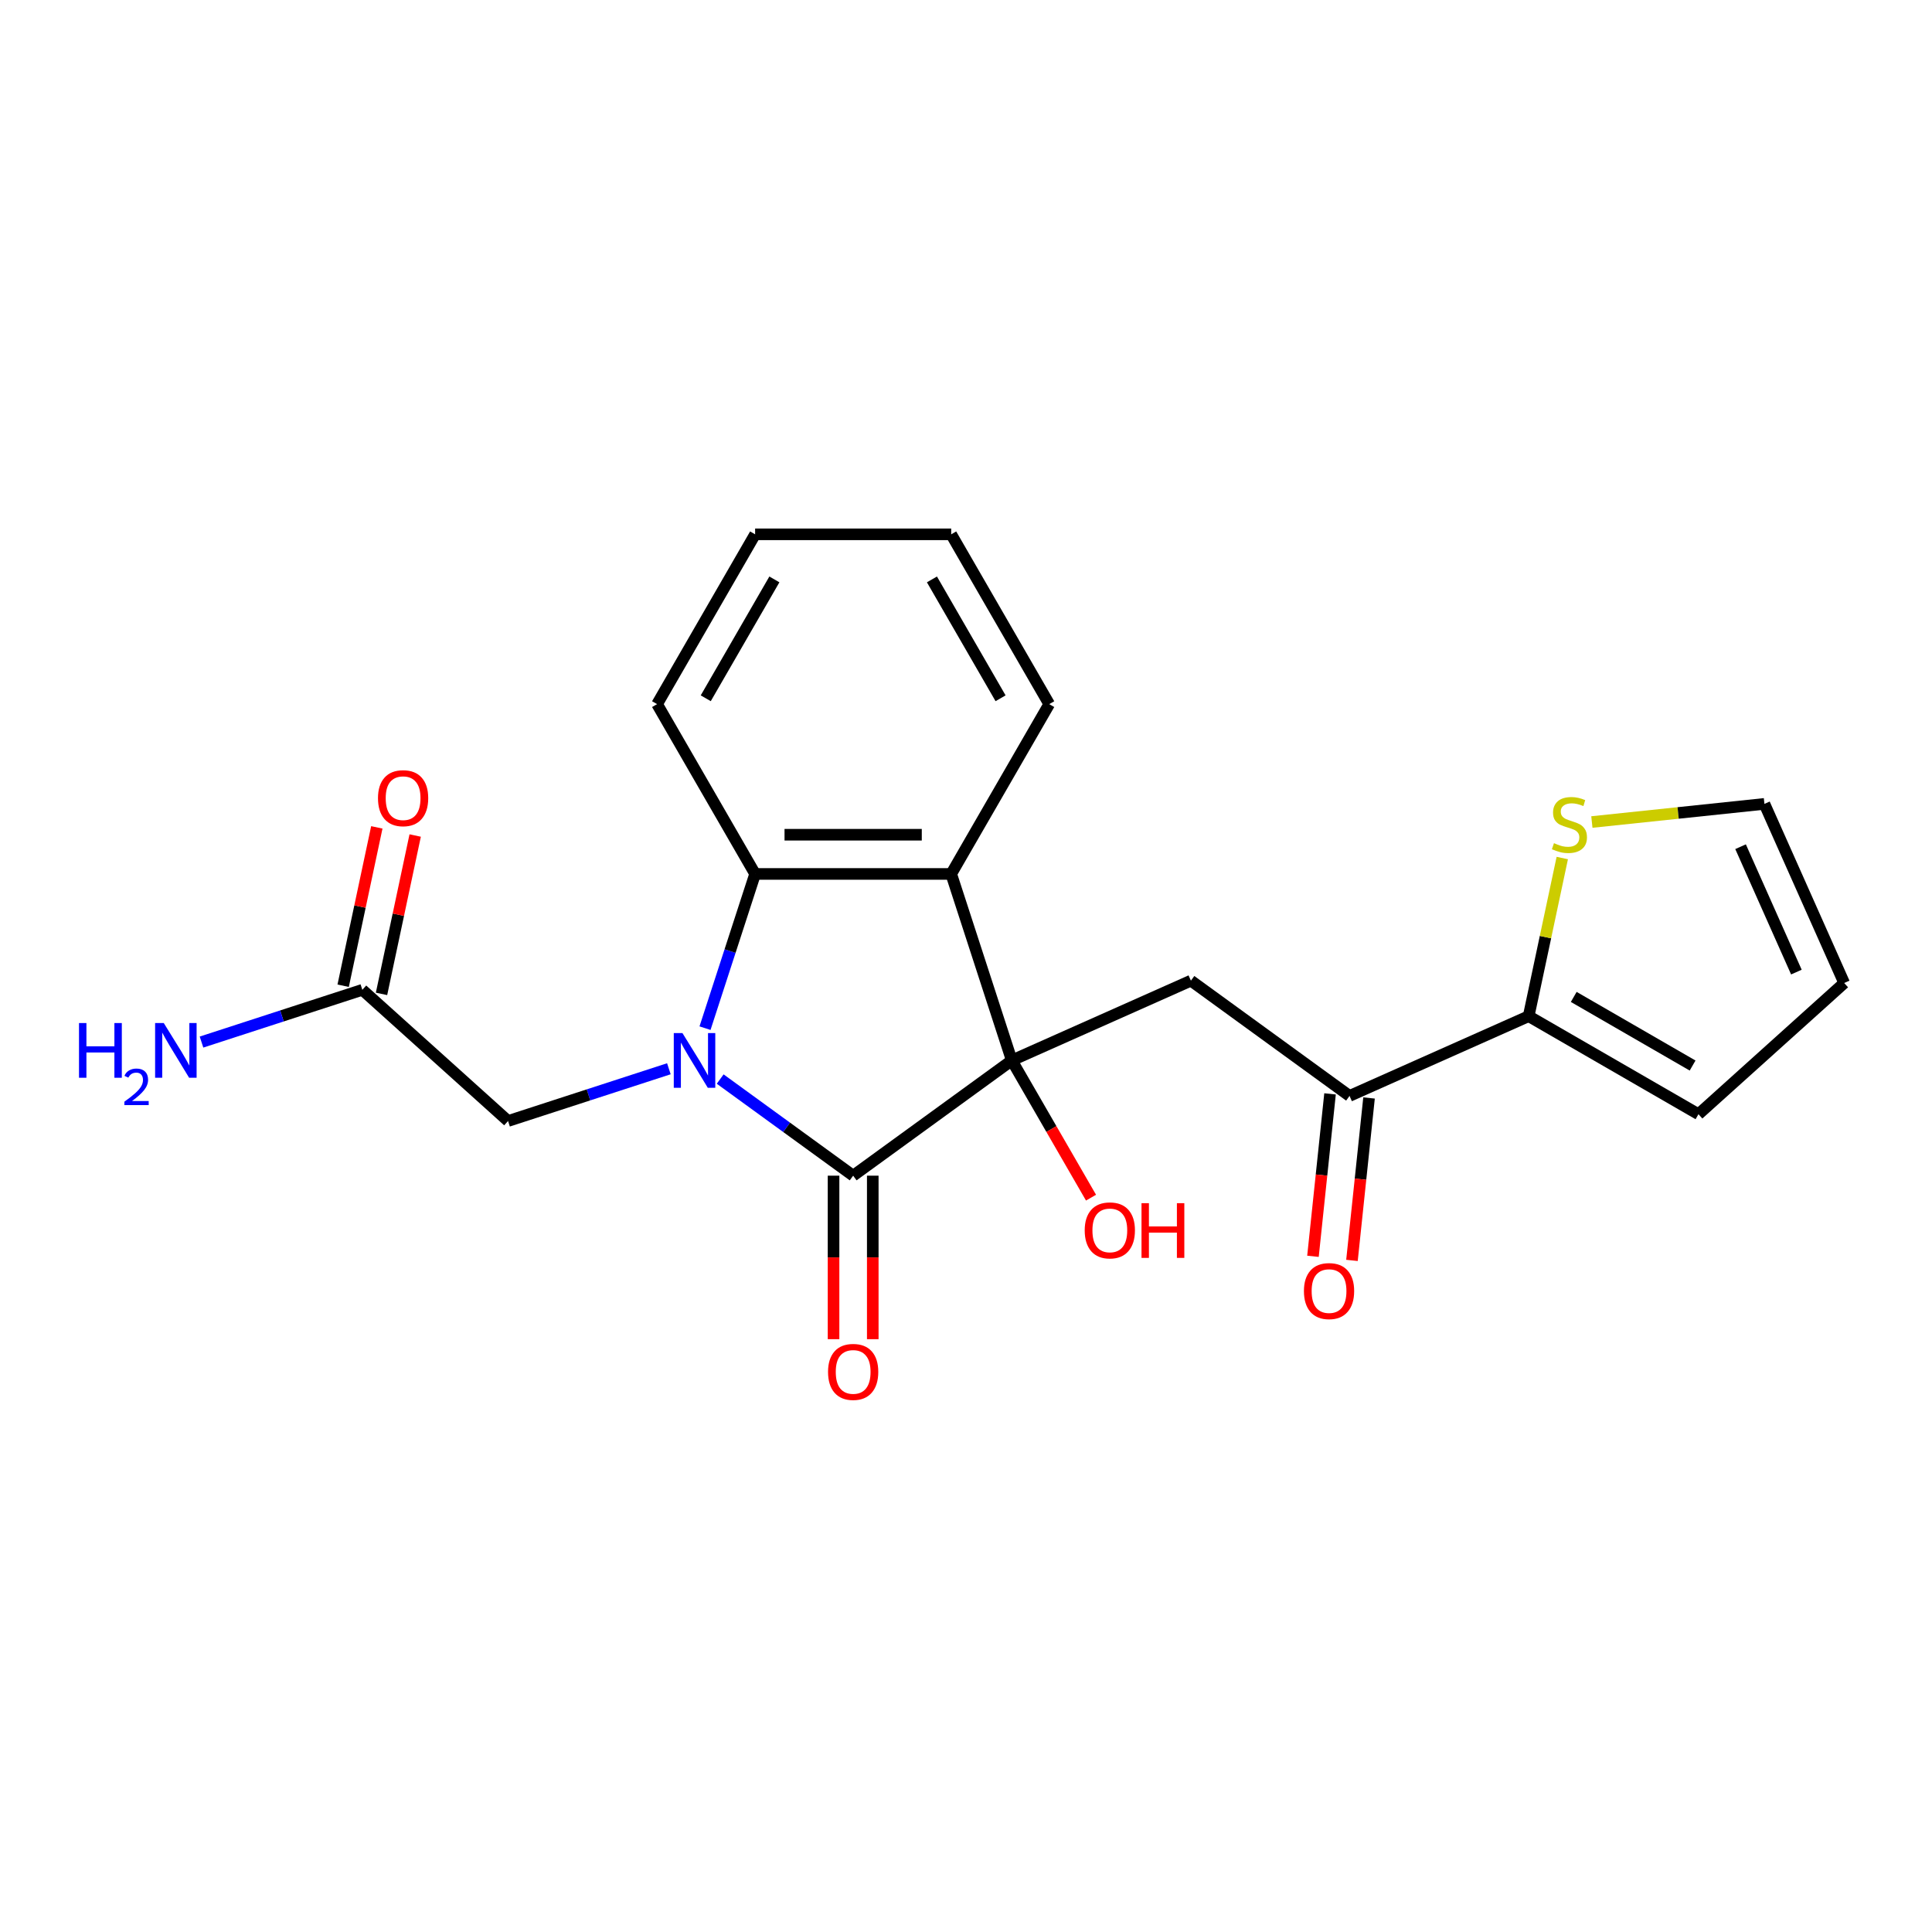 <?xml version='1.0' encoding='iso-8859-1'?>
<svg version='1.1' baseProfile='full'
              xmlns='http://www.w3.org/2000/svg'
                      xmlns:rdkit='http://www.rdkit.org/xml'
                      xmlns:xlink='http://www.w3.org/1999/xlink'
                  xml:space='preserve'
width='1000px' height='1000px' viewBox='0 0 1000 1000'>
<!-- END OF HEADER -->
<rect style='opacity:1.0;fill:#FFFFFF;stroke:none' width='1000' height='1000' x='0' y='0'> </rect>
<path class='bond-1' d='M 372.765,558.519 L 407.179,583.523' style='fill:none;fill-rule:evenodd;stroke:#0000FF;stroke-width:6px;stroke-linecap:butt;stroke-linejoin:miter;stroke-opacity:1' />
<path class='bond-1' d='M 407.179,583.523 L 441.593,608.526' style='fill:none;fill-rule:evenodd;stroke:#000000;stroke-width:6px;stroke-linecap:butt;stroke-linejoin:miter;stroke-opacity:1' />
<path class='bond-3' d='M 364.913,532.176 L 377.881,492.264' style='fill:none;fill-rule:evenodd;stroke:#0000FF;stroke-width:6px;stroke-linecap:butt;stroke-linejoin:miter;stroke-opacity:1' />
<path class='bond-3' d='M 377.881,492.264 L 390.849,452.352' style='fill:none;fill-rule:evenodd;stroke:#000000;stroke-width:6px;stroke-linecap:butt;stroke-linejoin:miter;stroke-opacity:1' />
<path class='bond-7' d='M 346.21,553.187 L 304.588,566.711' style='fill:none;fill-rule:evenodd;stroke:#0000FF;stroke-width:6px;stroke-linecap:butt;stroke-linejoin:miter;stroke-opacity:1' />
<path class='bond-7' d='M 304.588,566.711 L 262.966,580.235' style='fill:none;fill-rule:evenodd;stroke:#000000;stroke-width:6px;stroke-linecap:butt;stroke-linejoin:miter;stroke-opacity:1' />
<path class='bond-0' d='M 523.699,548.873 L 441.593,608.526' style='fill:none;fill-rule:evenodd;stroke:#000000;stroke-width:6px;stroke-linecap:butt;stroke-linejoin:miter;stroke-opacity:1' />
<path class='bond-4' d='M 523.699,548.873 L 616.413,507.594' style='fill:none;fill-rule:evenodd;stroke:#000000;stroke-width:6px;stroke-linecap:butt;stroke-linejoin:miter;stroke-opacity:1' />
<path class='bond-13' d='M 523.699,548.873 L 544.205,584.39' style='fill:none;fill-rule:evenodd;stroke:#000000;stroke-width:6px;stroke-linecap:butt;stroke-linejoin:miter;stroke-opacity:1' />
<path class='bond-13' d='M 544.205,584.39 L 564.711,619.907' style='fill:none;fill-rule:evenodd;stroke:#FF0000;stroke-width:6px;stroke-linecap:butt;stroke-linejoin:miter;stroke-opacity:1' />
<path class='bond-22' d='M 523.699,548.873 L 492.337,452.352' style='fill:none;fill-rule:evenodd;stroke:#000000;stroke-width:6px;stroke-linecap:butt;stroke-linejoin:miter;stroke-opacity:1' />
<path class='bond-10' d='M 431.444,608.526 L 431.444,650.842' style='fill:none;fill-rule:evenodd;stroke:#000000;stroke-width:6px;stroke-linecap:butt;stroke-linejoin:miter;stroke-opacity:1' />
<path class='bond-10' d='M 431.444,650.842 L 431.444,693.158' style='fill:none;fill-rule:evenodd;stroke:#FF0000;stroke-width:6px;stroke-linecap:butt;stroke-linejoin:miter;stroke-opacity:1' />
<path class='bond-10' d='M 451.742,608.526 L 451.742,650.842' style='fill:none;fill-rule:evenodd;stroke:#000000;stroke-width:6px;stroke-linecap:butt;stroke-linejoin:miter;stroke-opacity:1' />
<path class='bond-10' d='M 451.742,650.842 L 451.742,693.158' style='fill:none;fill-rule:evenodd;stroke:#FF0000;stroke-width:6px;stroke-linecap:butt;stroke-linejoin:miter;stroke-opacity:1' />
<path class='bond-2' d='M 492.337,452.352 L 390.849,452.352' style='fill:none;fill-rule:evenodd;stroke:#000000;stroke-width:6px;stroke-linecap:butt;stroke-linejoin:miter;stroke-opacity:1' />
<path class='bond-2' d='M 477.114,432.054 L 406.072,432.054' style='fill:none;fill-rule:evenodd;stroke:#000000;stroke-width:6px;stroke-linecap:butt;stroke-linejoin:miter;stroke-opacity:1' />
<path class='bond-18' d='M 492.337,452.352 L 543.082,364.46' style='fill:none;fill-rule:evenodd;stroke:#000000;stroke-width:6px;stroke-linecap:butt;stroke-linejoin:miter;stroke-opacity:1' />
<path class='bond-19' d='M 390.849,452.352 L 340.105,364.46' style='fill:none;fill-rule:evenodd;stroke:#000000;stroke-width:6px;stroke-linecap:butt;stroke-linejoin:miter;stroke-opacity:1' />
<path class='bond-5' d='M 616.413,507.594 L 698.519,567.247' style='fill:none;fill-rule:evenodd;stroke:#000000;stroke-width:6px;stroke-linecap:butt;stroke-linejoin:miter;stroke-opacity:1' />
<path class='bond-6' d='M 698.519,567.247 L 791.233,525.968' style='fill:none;fill-rule:evenodd;stroke:#000000;stroke-width:6px;stroke-linecap:butt;stroke-linejoin:miter;stroke-opacity:1' />
<path class='bond-14' d='M 688.426,566.186 L 684.008,608.224' style='fill:none;fill-rule:evenodd;stroke:#000000;stroke-width:6px;stroke-linecap:butt;stroke-linejoin:miter;stroke-opacity:1' />
<path class='bond-14' d='M 684.008,608.224 L 679.589,650.262' style='fill:none;fill-rule:evenodd;stroke:#FF0000;stroke-width:6px;stroke-linecap:butt;stroke-linejoin:miter;stroke-opacity:1' />
<path class='bond-14' d='M 708.612,568.308 L 704.194,610.346' style='fill:none;fill-rule:evenodd;stroke:#000000;stroke-width:6px;stroke-linecap:butt;stroke-linejoin:miter;stroke-opacity:1' />
<path class='bond-14' d='M 704.194,610.346 L 699.776,652.383' style='fill:none;fill-rule:evenodd;stroke:#FF0000;stroke-width:6px;stroke-linecap:butt;stroke-linejoin:miter;stroke-opacity:1' />
<path class='bond-8' d='M 791.233,525.968 L 799.933,485.042' style='fill:none;fill-rule:evenodd;stroke:#000000;stroke-width:6px;stroke-linecap:butt;stroke-linejoin:miter;stroke-opacity:1' />
<path class='bond-8' d='M 799.933,485.042 L 808.632,444.115' style='fill:none;fill-rule:evenodd;stroke:#CCCC00;stroke-width:6px;stroke-linecap:butt;stroke-linejoin:miter;stroke-opacity:1' />
<path class='bond-11' d='M 791.233,525.968 L 879.125,576.712' style='fill:none;fill-rule:evenodd;stroke:#000000;stroke-width:6px;stroke-linecap:butt;stroke-linejoin:miter;stroke-opacity:1' />
<path class='bond-11' d='M 814.566,516.002 L 876.09,551.522' style='fill:none;fill-rule:evenodd;stroke:#000000;stroke-width:6px;stroke-linecap:butt;stroke-linejoin:miter;stroke-opacity:1' />
<path class='bond-9' d='M 262.966,580.235 L 187.546,512.326' style='fill:none;fill-rule:evenodd;stroke:#000000;stroke-width:6px;stroke-linecap:butt;stroke-linejoin:miter;stroke-opacity:1' />
<path class='bond-12' d='M 823.951,425.477 L 868.609,420.783' style='fill:none;fill-rule:evenodd;stroke:#CCCC00;stroke-width:6px;stroke-linecap:butt;stroke-linejoin:miter;stroke-opacity:1' />
<path class='bond-12' d='M 868.609,420.783 L 913.266,416.089' style='fill:none;fill-rule:evenodd;stroke:#000000;stroke-width:6px;stroke-linecap:butt;stroke-linejoin:miter;stroke-opacity:1' />
<path class='bond-16' d='M 197.473,514.436 L 206.185,473.449' style='fill:none;fill-rule:evenodd;stroke:#000000;stroke-width:6px;stroke-linecap:butt;stroke-linejoin:miter;stroke-opacity:1' />
<path class='bond-16' d='M 206.185,473.449 L 214.897,432.462' style='fill:none;fill-rule:evenodd;stroke:#FF0000;stroke-width:6px;stroke-linecap:butt;stroke-linejoin:miter;stroke-opacity:1' />
<path class='bond-16' d='M 177.618,510.216 L 186.33,469.229' style='fill:none;fill-rule:evenodd;stroke:#000000;stroke-width:6px;stroke-linecap:butt;stroke-linejoin:miter;stroke-opacity:1' />
<path class='bond-16' d='M 186.33,469.229 L 195.042,428.242' style='fill:none;fill-rule:evenodd;stroke:#FF0000;stroke-width:6px;stroke-linecap:butt;stroke-linejoin:miter;stroke-opacity:1' />
<path class='bond-17' d='M 187.546,512.326 L 145.924,525.849' style='fill:none;fill-rule:evenodd;stroke:#000000;stroke-width:6px;stroke-linecap:butt;stroke-linejoin:miter;stroke-opacity:1' />
<path class='bond-17' d='M 145.924,525.849 L 104.302,539.373' style='fill:none;fill-rule:evenodd;stroke:#0000FF;stroke-width:6px;stroke-linecap:butt;stroke-linejoin:miter;stroke-opacity:1' />
<path class='bond-15' d='M 879.125,576.712 L 954.545,508.803' style='fill:none;fill-rule:evenodd;stroke:#000000;stroke-width:6px;stroke-linecap:butt;stroke-linejoin:miter;stroke-opacity:1' />
<path class='bond-24' d='M 913.266,416.089 L 954.545,508.803' style='fill:none;fill-rule:evenodd;stroke:#000000;stroke-width:6px;stroke-linecap:butt;stroke-linejoin:miter;stroke-opacity:1' />
<path class='bond-24' d='M 900.915,438.252 L 929.811,503.152' style='fill:none;fill-rule:evenodd;stroke:#000000;stroke-width:6px;stroke-linecap:butt;stroke-linejoin:miter;stroke-opacity:1' />
<path class='bond-23' d='M 543.082,364.46 L 492.337,276.569' style='fill:none;fill-rule:evenodd;stroke:#000000;stroke-width:6px;stroke-linecap:butt;stroke-linejoin:miter;stroke-opacity:1' />
<path class='bond-23' d='M 517.892,361.425 L 482.371,299.901' style='fill:none;fill-rule:evenodd;stroke:#000000;stroke-width:6px;stroke-linecap:butt;stroke-linejoin:miter;stroke-opacity:1' />
<path class='bond-21' d='M 340.105,364.46 L 390.849,276.569' style='fill:none;fill-rule:evenodd;stroke:#000000;stroke-width:6px;stroke-linecap:butt;stroke-linejoin:miter;stroke-opacity:1' />
<path class='bond-21' d='M 365.295,361.425 L 400.816,299.901' style='fill:none;fill-rule:evenodd;stroke:#000000;stroke-width:6px;stroke-linecap:butt;stroke-linejoin:miter;stroke-opacity:1' />
<path class='bond-20' d='M 492.337,276.569 L 390.849,276.569' style='fill:none;fill-rule:evenodd;stroke:#000000;stroke-width:6px;stroke-linecap:butt;stroke-linejoin:miter;stroke-opacity:1' />
<path  class='atom-0' d='M 353.227 534.713
L 362.507 549.713
Q 363.427 551.193, 364.907 553.873
Q 366.387 556.553, 366.467 556.713
L 366.467 534.713
L 370.227 534.713
L 370.227 563.033
L 366.347 563.033
L 356.387 546.633
Q 355.227 544.713, 353.987 542.513
Q 352.787 540.313, 352.427 539.633
L 352.427 563.033
L 348.747 563.033
L 348.747 534.713
L 353.227 534.713
' fill='#0000FF'/>
<path  class='atom-9' d='M 804.334 436.418
Q 804.654 436.538, 805.974 437.098
Q 807.294 437.658, 808.734 438.018
Q 810.214 438.338, 811.654 438.338
Q 814.334 438.338, 815.894 437.058
Q 817.454 435.738, 817.454 433.458
Q 817.454 431.898, 816.654 430.938
Q 815.894 429.978, 814.694 429.458
Q 813.494 428.938, 811.494 428.338
Q 808.974 427.578, 807.454 426.858
Q 805.974 426.138, 804.894 424.618
Q 803.854 423.098, 803.854 420.538
Q 803.854 416.978, 806.254 414.778
Q 808.694 412.578, 813.494 412.578
Q 816.774 412.578, 820.494 414.138
L 819.574 417.218
Q 816.174 415.818, 813.614 415.818
Q 810.854 415.818, 809.334 416.978
Q 807.814 418.098, 807.854 420.058
Q 807.854 421.578, 808.614 422.498
Q 809.414 423.418, 810.534 423.938
Q 811.694 424.458, 813.614 425.058
Q 816.174 425.858, 817.694 426.658
Q 819.214 427.458, 820.294 429.098
Q 821.414 430.698, 821.414 433.458
Q 821.414 437.378, 818.774 439.498
Q 816.174 441.578, 811.814 441.578
Q 809.294 441.578, 807.374 441.018
Q 805.494 440.498, 803.254 439.578
L 804.334 436.418
' fill='#CCCC00'/>
<path  class='atom-11' d='M 428.593 710.095
Q 428.593 703.295, 431.953 699.495
Q 435.313 695.695, 441.593 695.695
Q 447.873 695.695, 451.233 699.495
Q 454.593 703.295, 454.593 710.095
Q 454.593 716.975, 451.193 720.895
Q 447.793 724.775, 441.593 724.775
Q 435.353 724.775, 431.953 720.895
Q 428.593 717.015, 428.593 710.095
M 441.593 721.575
Q 445.913 721.575, 448.233 718.695
Q 450.593 715.775, 450.593 710.095
Q 450.593 704.535, 448.233 701.735
Q 445.913 698.895, 441.593 698.895
Q 437.273 698.895, 434.913 701.695
Q 432.593 704.495, 432.593 710.095
Q 432.593 715.815, 434.913 718.695
Q 437.273 721.575, 441.593 721.575
' fill='#FF0000'/>
<path  class='atom-14' d='M 561.443 636.844
Q 561.443 630.044, 564.803 626.244
Q 568.163 622.444, 574.443 622.444
Q 580.723 622.444, 584.083 626.244
Q 587.443 630.044, 587.443 636.844
Q 587.443 643.724, 584.043 647.644
Q 580.643 651.524, 574.443 651.524
Q 568.203 651.524, 564.803 647.644
Q 561.443 643.764, 561.443 636.844
M 574.443 648.324
Q 578.763 648.324, 581.083 645.444
Q 583.443 642.524, 583.443 636.844
Q 583.443 631.284, 581.083 628.484
Q 578.763 625.644, 574.443 625.644
Q 570.123 625.644, 567.763 628.444
Q 565.443 631.244, 565.443 636.844
Q 565.443 642.564, 567.763 645.444
Q 570.123 648.324, 574.443 648.324
' fill='#FF0000'/>
<path  class='atom-14' d='M 590.843 622.764
L 594.683 622.764
L 594.683 634.804
L 609.163 634.804
L 609.163 622.764
L 613.003 622.764
L 613.003 651.084
L 609.163 651.084
L 609.163 638.004
L 594.683 638.004
L 594.683 651.084
L 590.843 651.084
L 590.843 622.764
' fill='#FF0000'/>
<path  class='atom-15' d='M 674.911 668.26
Q 674.911 661.46, 678.271 657.66
Q 681.631 653.86, 687.911 653.86
Q 694.191 653.86, 697.551 657.66
Q 700.911 661.46, 700.911 668.26
Q 700.911 675.14, 697.511 679.06
Q 694.111 682.94, 687.911 682.94
Q 681.671 682.94, 678.271 679.06
Q 674.911 675.18, 674.911 668.26
M 687.911 679.74
Q 692.231 679.74, 694.551 676.86
Q 696.911 673.94, 696.911 668.26
Q 696.911 662.7, 694.551 659.9
Q 692.231 657.06, 687.911 657.06
Q 683.591 657.06, 681.231 659.86
Q 678.911 662.66, 678.911 668.26
Q 678.911 673.98, 681.231 676.86
Q 683.591 679.74, 687.911 679.74
' fill='#FF0000'/>
<path  class='atom-17' d='M 195.646 413.135
Q 195.646 406.335, 199.006 402.535
Q 202.366 398.735, 208.646 398.735
Q 214.926 398.735, 218.286 402.535
Q 221.646 406.335, 221.646 413.135
Q 221.646 420.015, 218.246 423.935
Q 214.846 427.815, 208.646 427.815
Q 202.406 427.815, 199.006 423.935
Q 195.646 420.055, 195.646 413.135
M 208.646 424.615
Q 212.966 424.615, 215.286 421.735
Q 217.646 418.815, 217.646 413.135
Q 217.646 407.575, 215.286 404.775
Q 212.966 401.935, 208.646 401.935
Q 204.326 401.935, 201.966 404.735
Q 199.646 407.535, 199.646 413.135
Q 199.646 418.855, 201.966 421.735
Q 204.326 424.615, 208.646 424.615
' fill='#FF0000'/>
<path  class='atom-18' d='M 40.892 529.527
L 44.732 529.527
L 44.732 541.567
L 59.212 541.567
L 59.212 529.527
L 63.052 529.527
L 63.052 557.847
L 59.212 557.847
L 59.212 544.767
L 44.732 544.767
L 44.732 557.847
L 40.892 557.847
L 40.892 529.527
' fill='#0000FF'/>
<path  class='atom-18' d='M 64.424 556.854
Q 65.111 555.085, 66.748 554.108
Q 68.384 553.105, 70.655 553.105
Q 73.48 553.105, 75.064 554.636
Q 76.648 556.167, 76.648 558.886
Q 76.648 561.658, 74.588 564.246
Q 72.556 566.833, 68.332 569.895
L 76.964 569.895
L 76.964 572.007
L 64.372 572.007
L 64.372 570.238
Q 67.856 567.757, 69.916 565.909
Q 72.001 564.061, 73.004 562.398
Q 74.008 560.734, 74.008 559.018
Q 74.008 557.223, 73.11 556.22
Q 72.212 555.217, 70.655 555.217
Q 69.15 555.217, 68.147 555.824
Q 67.144 556.431, 66.431 557.778
L 64.424 556.854
' fill='#0000FF'/>
<path  class='atom-18' d='M 84.764 529.527
L 94.044 544.527
Q 94.964 546.007, 96.444 548.687
Q 97.924 551.367, 98.004 551.527
L 98.004 529.527
L 101.764 529.527
L 101.764 557.847
L 97.884 557.847
L 87.924 541.447
Q 86.764 539.527, 85.524 537.327
Q 84.324 535.127, 83.964 534.447
L 83.964 557.847
L 80.284 557.847
L 80.284 529.527
L 84.764 529.527
' fill='#0000FF'/>
</svg>
